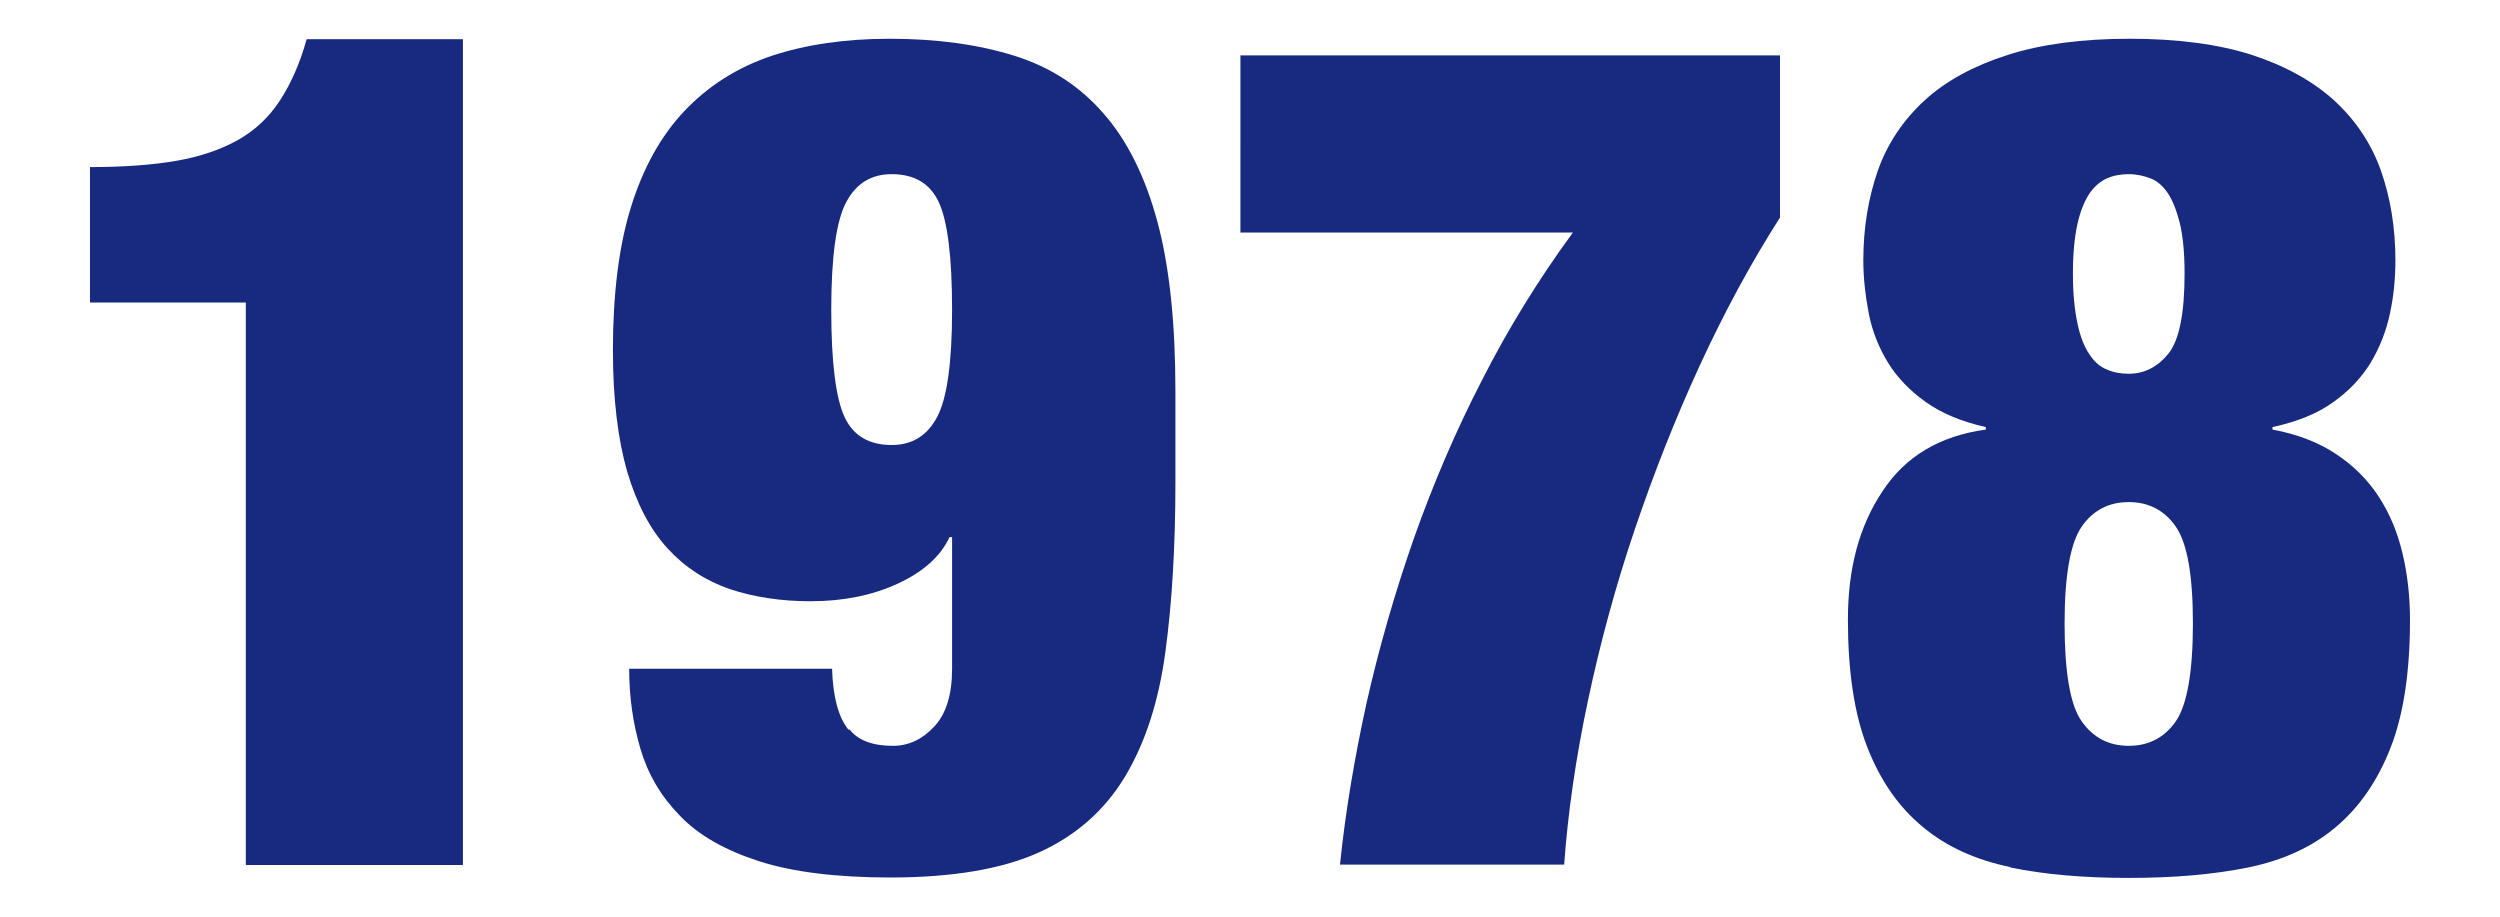 <svg xmlns="http://www.w3.org/2000/svg" width="60" height="22" viewBox="0 0 60 22">
    <path d="M5.91,7.26h-3.75v-3.25c.8,0,1.49-.05,2.07-.15s1.07-.27,1.48-.5c.41-.23.75-.55,1.01-.95.26-.4.48-.89.64-1.47h3.75v19.82h-5.21V7.26Z" style="fill:#172a80"/>
    <path d="M20.39,17.51c.21.26.55.39,1.04.39.37,0,.7-.15.99-.46.29-.31.43-.77.43-1.39v-3.16h-.06c-.22.47-.64.84-1.25,1.12-.61.28-1.3.42-2.09.42-.71,0-1.35-.1-1.93-.29-.58-.2-1.08-.52-1.5-.98s-.74-1.07-.97-1.85c-.22-.77-.34-1.74-.34-2.9,0-1.34.14-2.49.43-3.43s.72-1.72,1.29-2.32,1.26-1.04,2.09-1.32c.82-.27,1.76-.41,2.83-.41,1.14,0,2.14.14,3,.41.86.27,1.57.73,2.14,1.39.57.65,1,1.52,1.29,2.6.29,1.08.43,2.44.43,4.06v2.18c0,1.53-.08,2.89-.24,4.07-.16,1.19-.48,2.18-.97,3-.49.81-1.18,1.42-2.07,1.82s-2.08.6-3.56.6c-1.29,0-2.34-.13-3.15-.39-.81-.26-1.45-.62-1.9-1.09-.46-.47-.77-1-.95-1.61-.18-.61-.27-1.25-.27-1.92h4.87c.02.67.15,1.16.39,1.46ZM20.27,10.01c.21.45.59.67,1.13.67.49,0,.85-.22,1.09-.67.24-.45.36-1.31.36-2.58s-.11-2.13-.32-2.58c-.21-.45-.59-.67-1.13-.67-.49,0-.85.22-1.09.67-.24.45-.36,1.31-.36,2.58s.11,2.13.32,2.58Z" style="fill:#172a80"/>
    <path d="M42.72,1.33v3.89c-.69,1.08-1.33,2.26-1.92,3.54-.59,1.28-1.11,2.6-1.57,3.96-.46,1.36-.83,2.73-1.12,4.1-.29,1.37-.48,2.68-.57,3.93h-5.38c.13-1.27.35-2.57.64-3.89.3-1.33.68-2.64,1.13-3.93.46-1.3,1-2.57,1.64-3.81.63-1.24,1.36-2.42,2.18-3.54h-7.98V1.33h12.94Z" style="fill:#172a80"/>
    <path d="M48.25,20.81c-.83-.17-1.54-.49-2.11-.97-.58-.48-1.02-1.12-1.33-1.92-.31-.8-.46-1.82-.46-3.05s.27-2.24.83-3.08c.55-.84,1.38-1.33,2.48-1.48v-.06c-.58-.13-1.06-.33-1.44-.6-.38-.27-.69-.59-.91-.95s-.38-.76-.46-1.18-.13-.84-.13-1.27c0-.78.12-1.5.35-2.16.23-.65.61-1.21,1.12-1.68.51-.47,1.18-.83,1.99-1.09s1.79-.39,2.93-.39,2.14.13,2.94.39c.8.26,1.46.63,1.97,1.09.51.47.89,1.03,1.12,1.68.23.65.35,1.37.35,2.16,0,.43-.04.85-.13,1.27s-.24.81-.46,1.18c-.22.36-.52.68-.9.95-.37.27-.86.47-1.46.6v.06c.6.11,1.11.31,1.53.59.42.28.76.62,1.02,1.02.26.4.45.85.57,1.36.12.5.18,1.04.18,1.6,0,1.23-.15,2.25-.46,3.05-.31.8-.75,1.44-1.32,1.92-.57.48-1.27.8-2.11.97-.84.17-1.79.25-2.86.25s-2.01-.08-2.84-.25ZM49.96,17.31c.27.39.65.59,1.13.59s.86-.2,1.13-.59c.27-.39.41-1.18.41-2.35s-.14-1.93-.41-2.32c-.27-.39-.65-.59-1.13-.59s-.86.2-1.13.59c-.27.39-.41,1.17-.41,2.32s.13,1.96.41,2.35ZM49.86,7.77c.07.32.17.57.29.74.12.18.26.3.42.36.16.07.33.1.52.1.37,0,.69-.16.95-.48.26-.32.39-.96.39-1.93,0-.49-.04-.88-.11-1.19-.08-.31-.17-.55-.29-.73-.12-.18-.26-.3-.42-.36s-.33-.1-.52-.1-.36.03-.52.1c-.16.07-.3.19-.42.36-.12.18-.22.42-.29.73s-.11.71-.11,1.19.04.89.11,1.2Z" style="fill:#172a80"/>
    <rect width="60" height="22" style="fill:none"/>
</svg>
